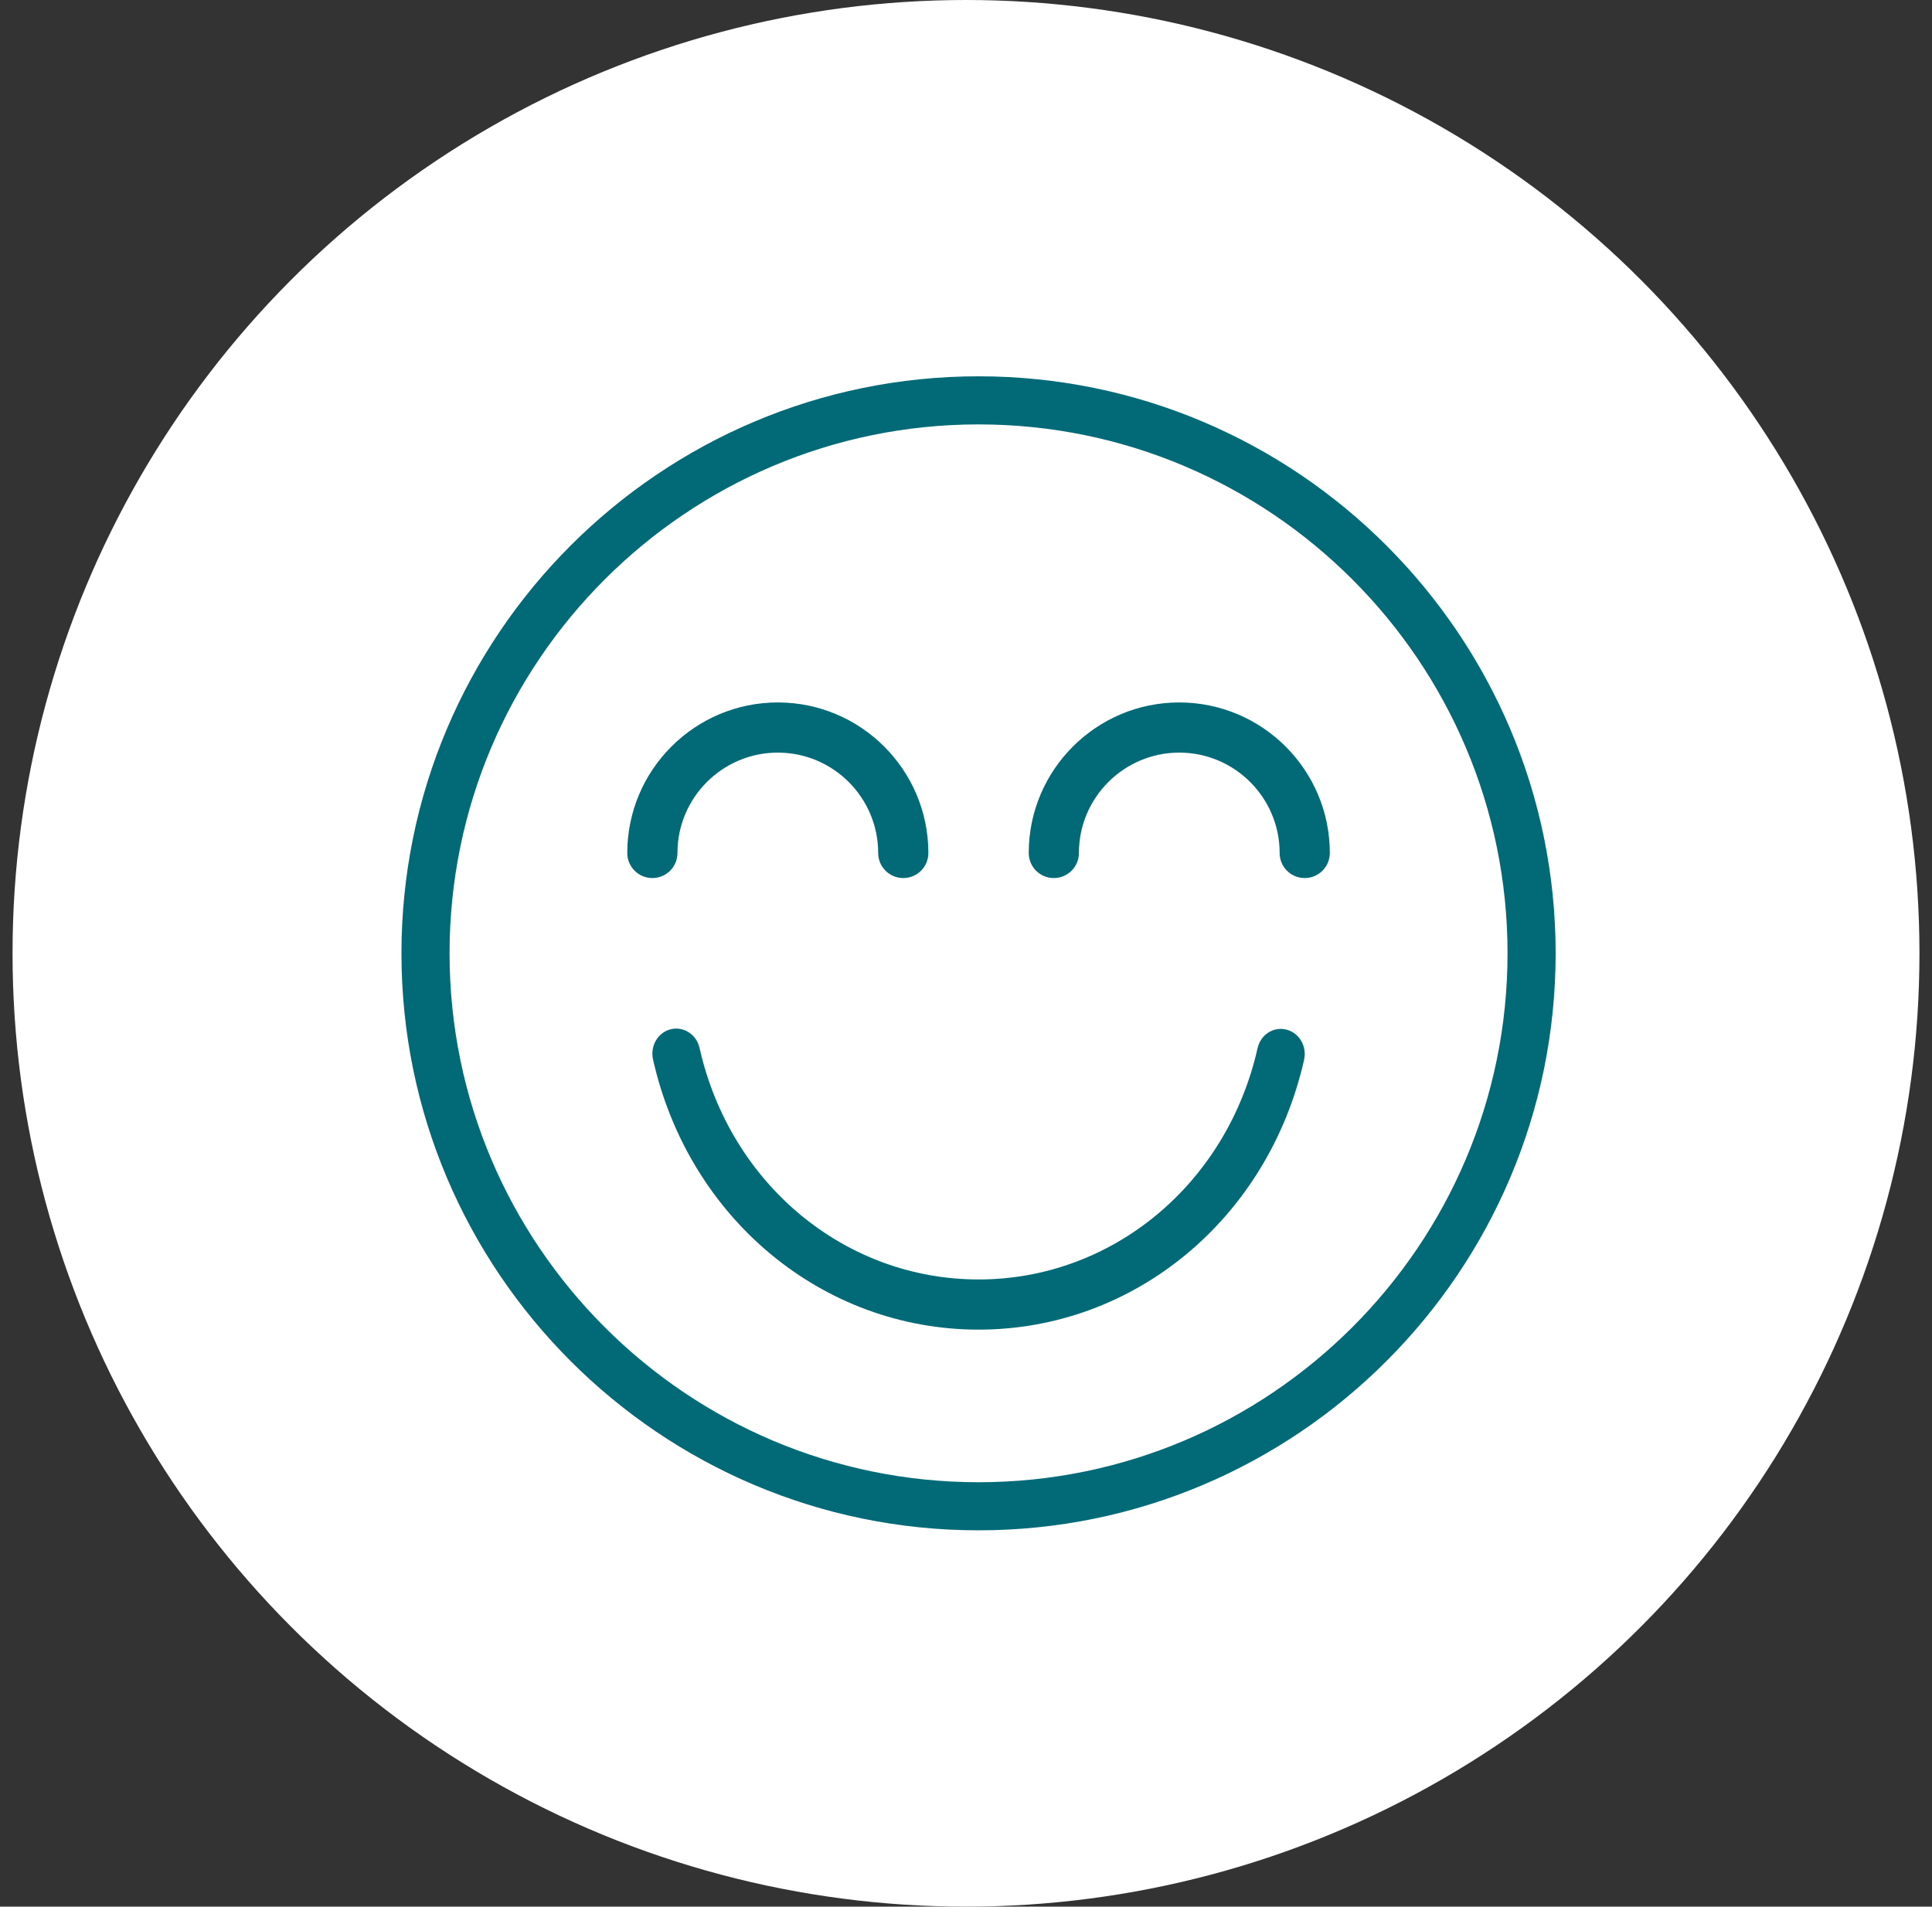 <?xml version="1.0" encoding="UTF-8"?>
<svg xmlns="http://www.w3.org/2000/svg" width="77" height="76" viewBox="0 0 77 76">
  <rect x="0" y="0" width="77" height="76" fill="#333333" stroke="none"/>
  <g fill="none" fill-rule="evenodd" transform="translate(.5)">
    <circle cx="38" cy="38" r="38" fill="#FFF"/>
    <path fill="#026A77" fill-rule="nonzero" d="M38.5,15 C51.182,15 61.5,25.318 61.5,38 C61.5,50.682 51.182,61 38.5,61 C25.818,61 15.5,50.682 15.5,38 C15.5,25.318 25.818,15 38.5,15 Z M38.5,16.917 C26.875,16.917 17.417,26.375 17.417,38 C17.417,49.625 26.875,59.083 38.5,59.083 C50.125,59.083 59.583,49.625 59.583,38 C59.583,26.375 50.125,16.917 38.5,16.917 Z M26.234,41.026 C26.742,40.903 27.258,41.231 27.38,41.77 C28.602,47.204 33.176,51 38.502,51 C43.822,51 48.394,47.21 49.621,41.782 C49.741,41.245 50.25,40.911 50.768,41.041 C51.28,41.168 51.596,41.707 51.474,42.245 C50.043,48.578 44.708,53 38.502,53 C32.289,53 26.952,48.571 25.526,42.229 C25.405,41.692 25.722,41.152 26.234,41.026 Z M30.5,28 C33.809,28 36.5,30.691 36.5,34 C36.5,34.553 36.053,35 35.5,35 C34.947,35 34.5,34.553 34.5,34 C34.5,31.794 32.706,30 30.5,30 C28.294,30 26.5,31.794 26.5,34 C26.5,34.553 26.053,35 25.5,35 C24.947,35 24.5,34.553 24.5,34 C24.5,30.691 27.191,28 30.5,28 Z M46.5,28 C49.808,28 52.5,30.691 52.5,34 C52.5,34.553 52.053,35 51.5,35 C50.947,35 50.5,34.553 50.5,34 C50.5,31.794 48.706,30 46.5,30 C44.294,30 42.5,31.794 42.5,34 C42.5,34.553 42.053,35 41.5,35 C40.947,35 40.5,34.553 40.5,34 C40.5,30.691 43.191,28 46.5,28 Z"/>
  </g>
</svg>
